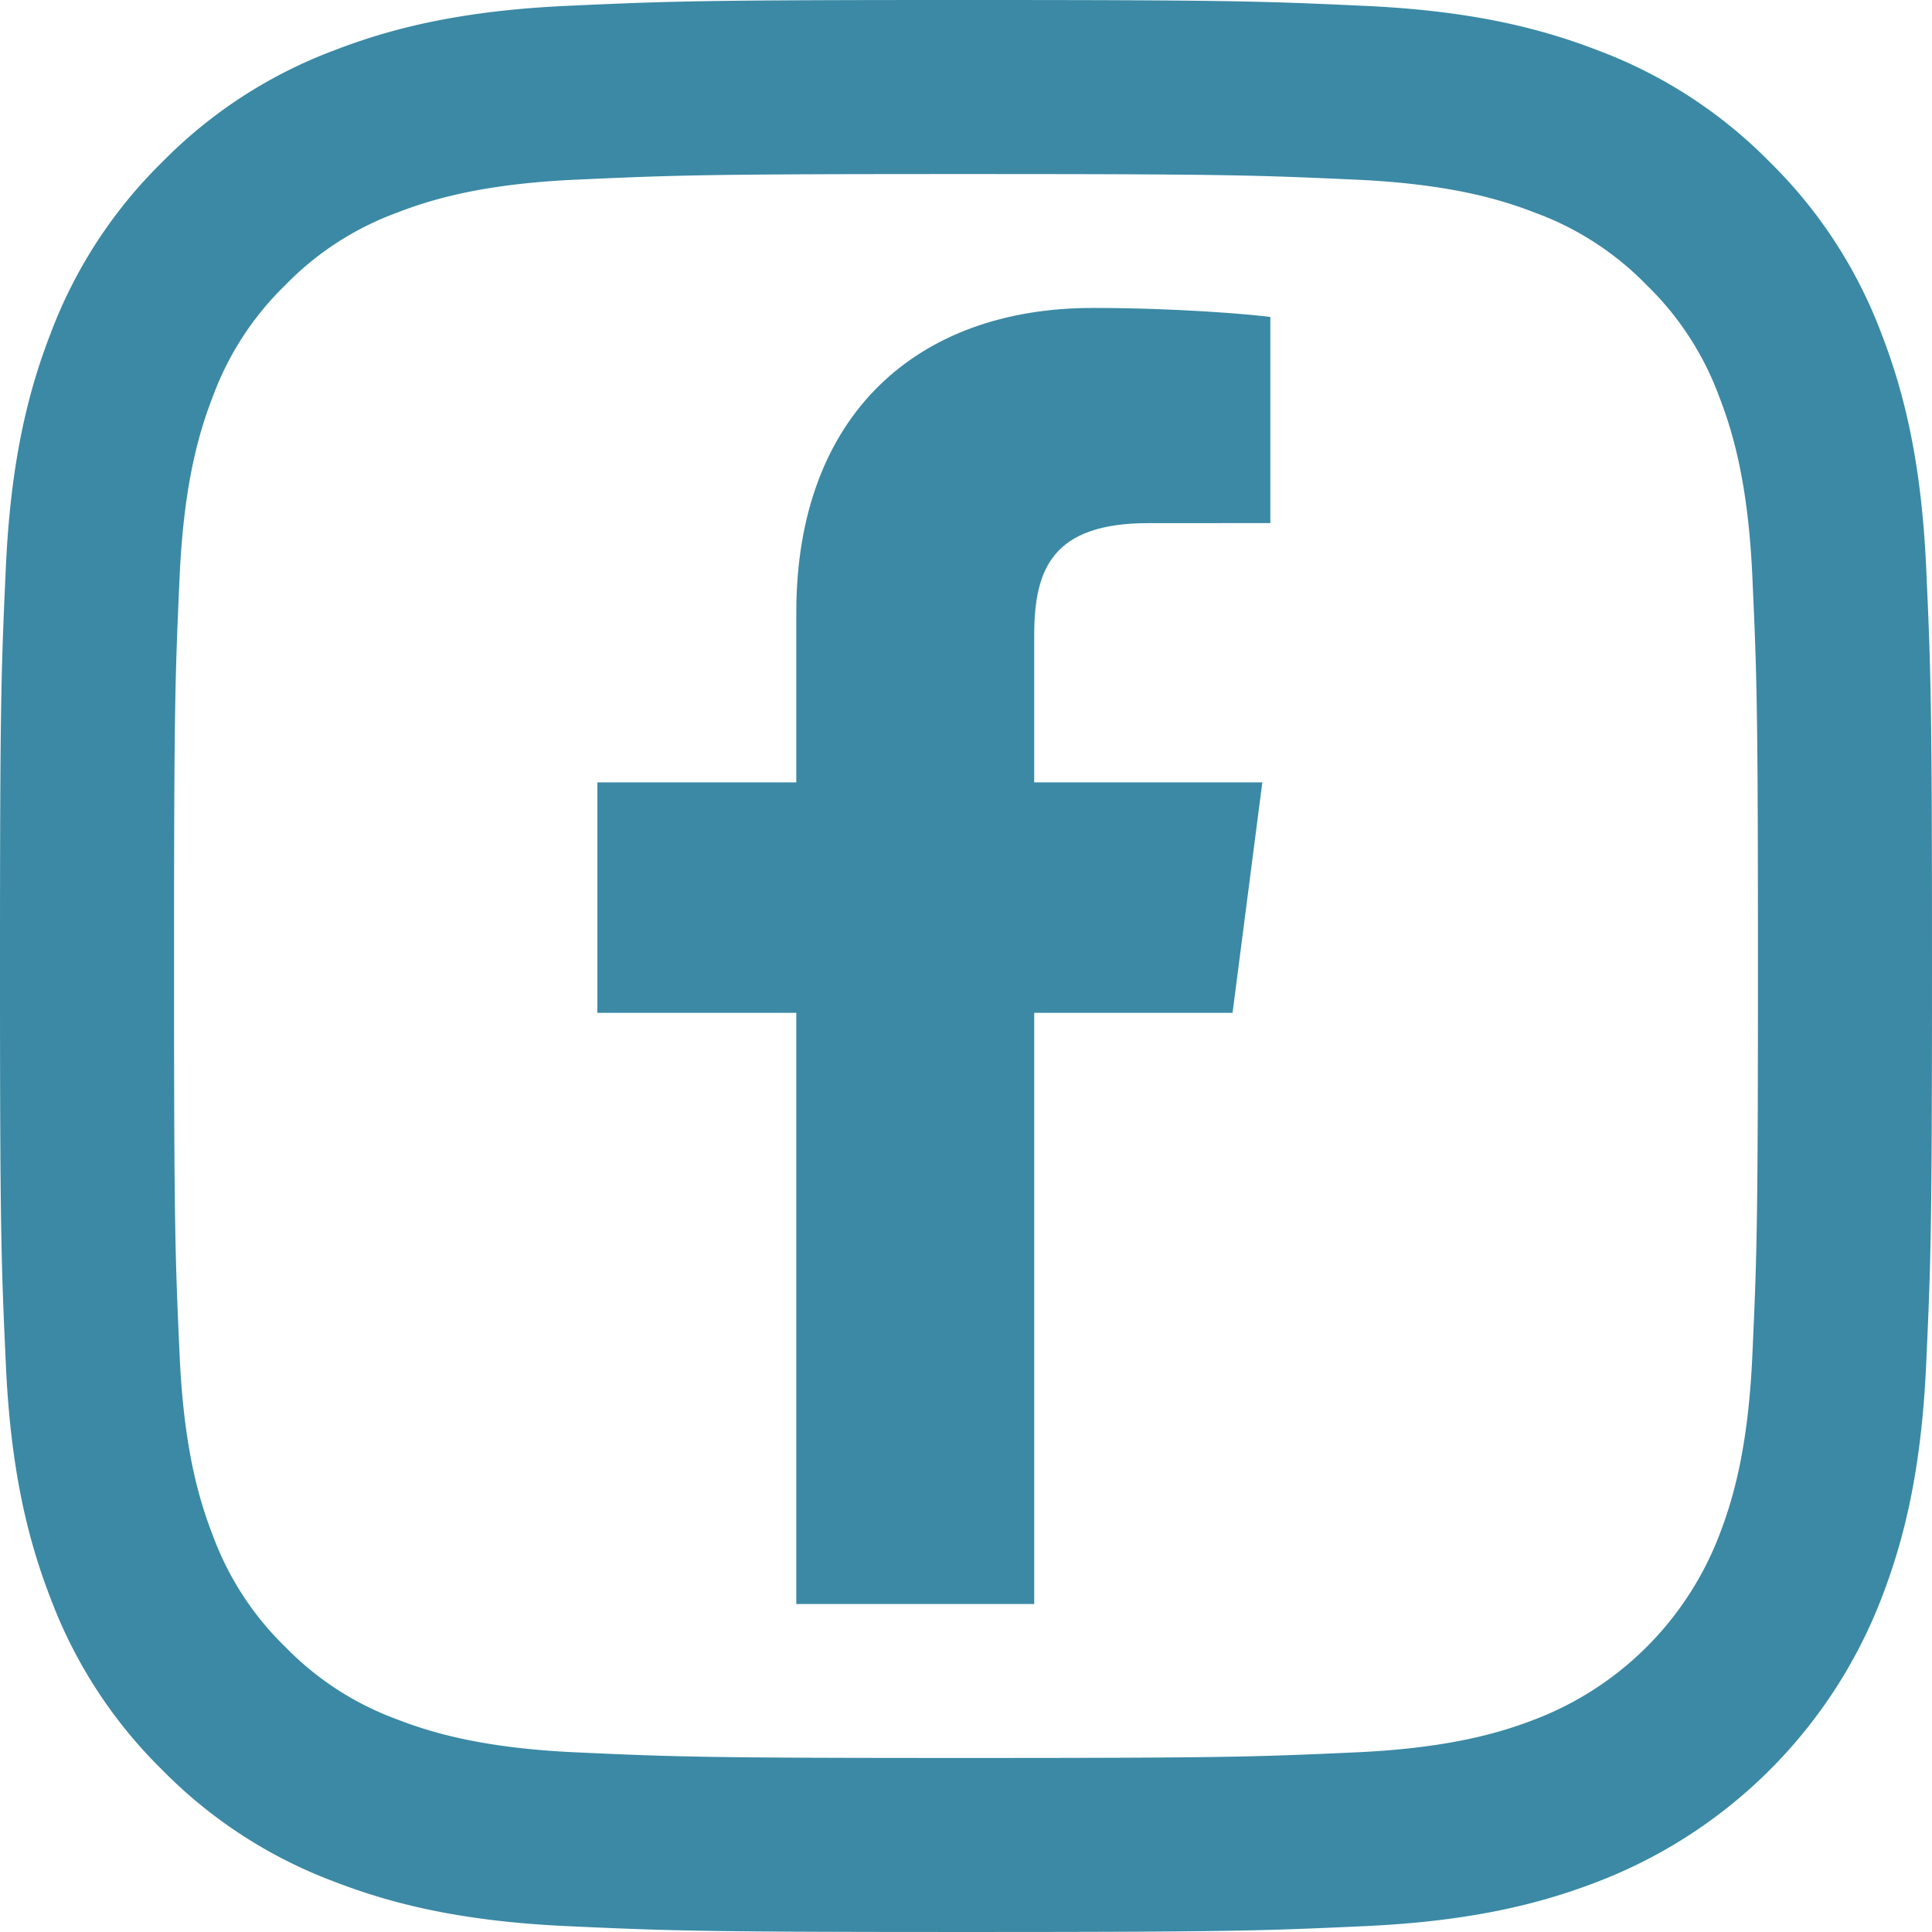 <svg xmlns="http://www.w3.org/2000/svg" width="602.253" height="602.248" viewBox="0 4.875 602.253 602.248"><path fill="#3b89a5" d="M301.125 59.133c80.404 0 89.927.307 121.683 1.756 29.359 1.34 45.303 6.245 55.915 10.368a93.283 93.283 0 0 1 34.623 22.526 93.293 93.293 0 0 1 22.525 34.623c4.124 10.611 9.029 26.555 10.368 55.915 1.449 31.753 1.756 41.276 1.756 121.683 0 80.406-.307 89.927-1.756 121.683-1.34 29.359-6.245 45.302-10.368 55.914a99.72 99.72 0 0 1-57.148 57.149c-10.611 4.124-26.556 9.029-55.915 10.368-31.747 1.448-41.271 1.756-121.683 1.756s-89.932-.308-121.683-1.756c-29.359-1.34-45.303-6.246-55.915-10.368a93.305 93.305 0 0 1-34.624-22.525 93.305 93.305 0 0 1-22.525-34.624c-4.124-10.61-9.03-26.555-10.368-55.914-1.449-31.753-1.756-41.276-1.756-121.683 0-80.407.307-89.927 1.756-121.683 1.34-29.359 6.244-45.302 10.368-55.915a93.308 93.308 0 0 1 22.528-34.625 93.288 93.288 0 0 1 34.624-22.525c10.611-4.124 26.555-9.03 55.914-10.368 31.754-1.449 41.277-1.756 121.683-1.756m0-54.257c-81.78 0-92.039.347-124.152 1.812-32.052 1.463-53.941 6.553-73.095 13.998a147.608 147.608 0 0 0-53.334 34.732 147.607 147.607 0 0 0-34.742 53.335c-7.438 19.155-12.528 41.043-13.985 73.096C.347 213.961 0 224.219 0 306s.347 92.039 1.818 124.152c1.463 32.053 6.553 53.94 13.997 73.095a147.603 147.603 0 0 0 34.732 53.335 147.596 147.596 0 0 0 53.335 34.731c19.155 7.444 41.043 12.534 73.095 13.997 32.118 1.466 42.373 1.812 124.152 1.812s92.039-.347 124.152-1.812c32.052-1.463 53.94-6.553 73.095-13.997a153.977 153.977 0 0 0 88.066-88.066c7.444-19.155 12.534-41.044 13.997-73.095 1.466-32.118 1.812-42.373 1.812-124.152 0-81.78-.347-92.039-1.812-124.152-1.463-32.052-6.553-53.941-13.997-73.095a147.61 147.61 0 0 0-34.731-53.334 147.617 147.617 0 0 0-53.339-34.74C479.218 13.24 457.33 8.151 425.277 6.694c-32.113-1.472-42.371-1.818-124.152-1.818h.002z"/><path fill="#3b89a5" d="M322.392 504.883V320.606h61.829l9.277-71.837h-71.106v-45.858c0-20.792 5.75-34.962 35.6-34.962l38.008-.015V103.68c-6.574-.854-29.136-2.812-55.397-2.812-54.836 0-92.379 33.472-92.379 94.929v52.973h-62.017v71.837h62.017v184.276h74.168z"/></svg>